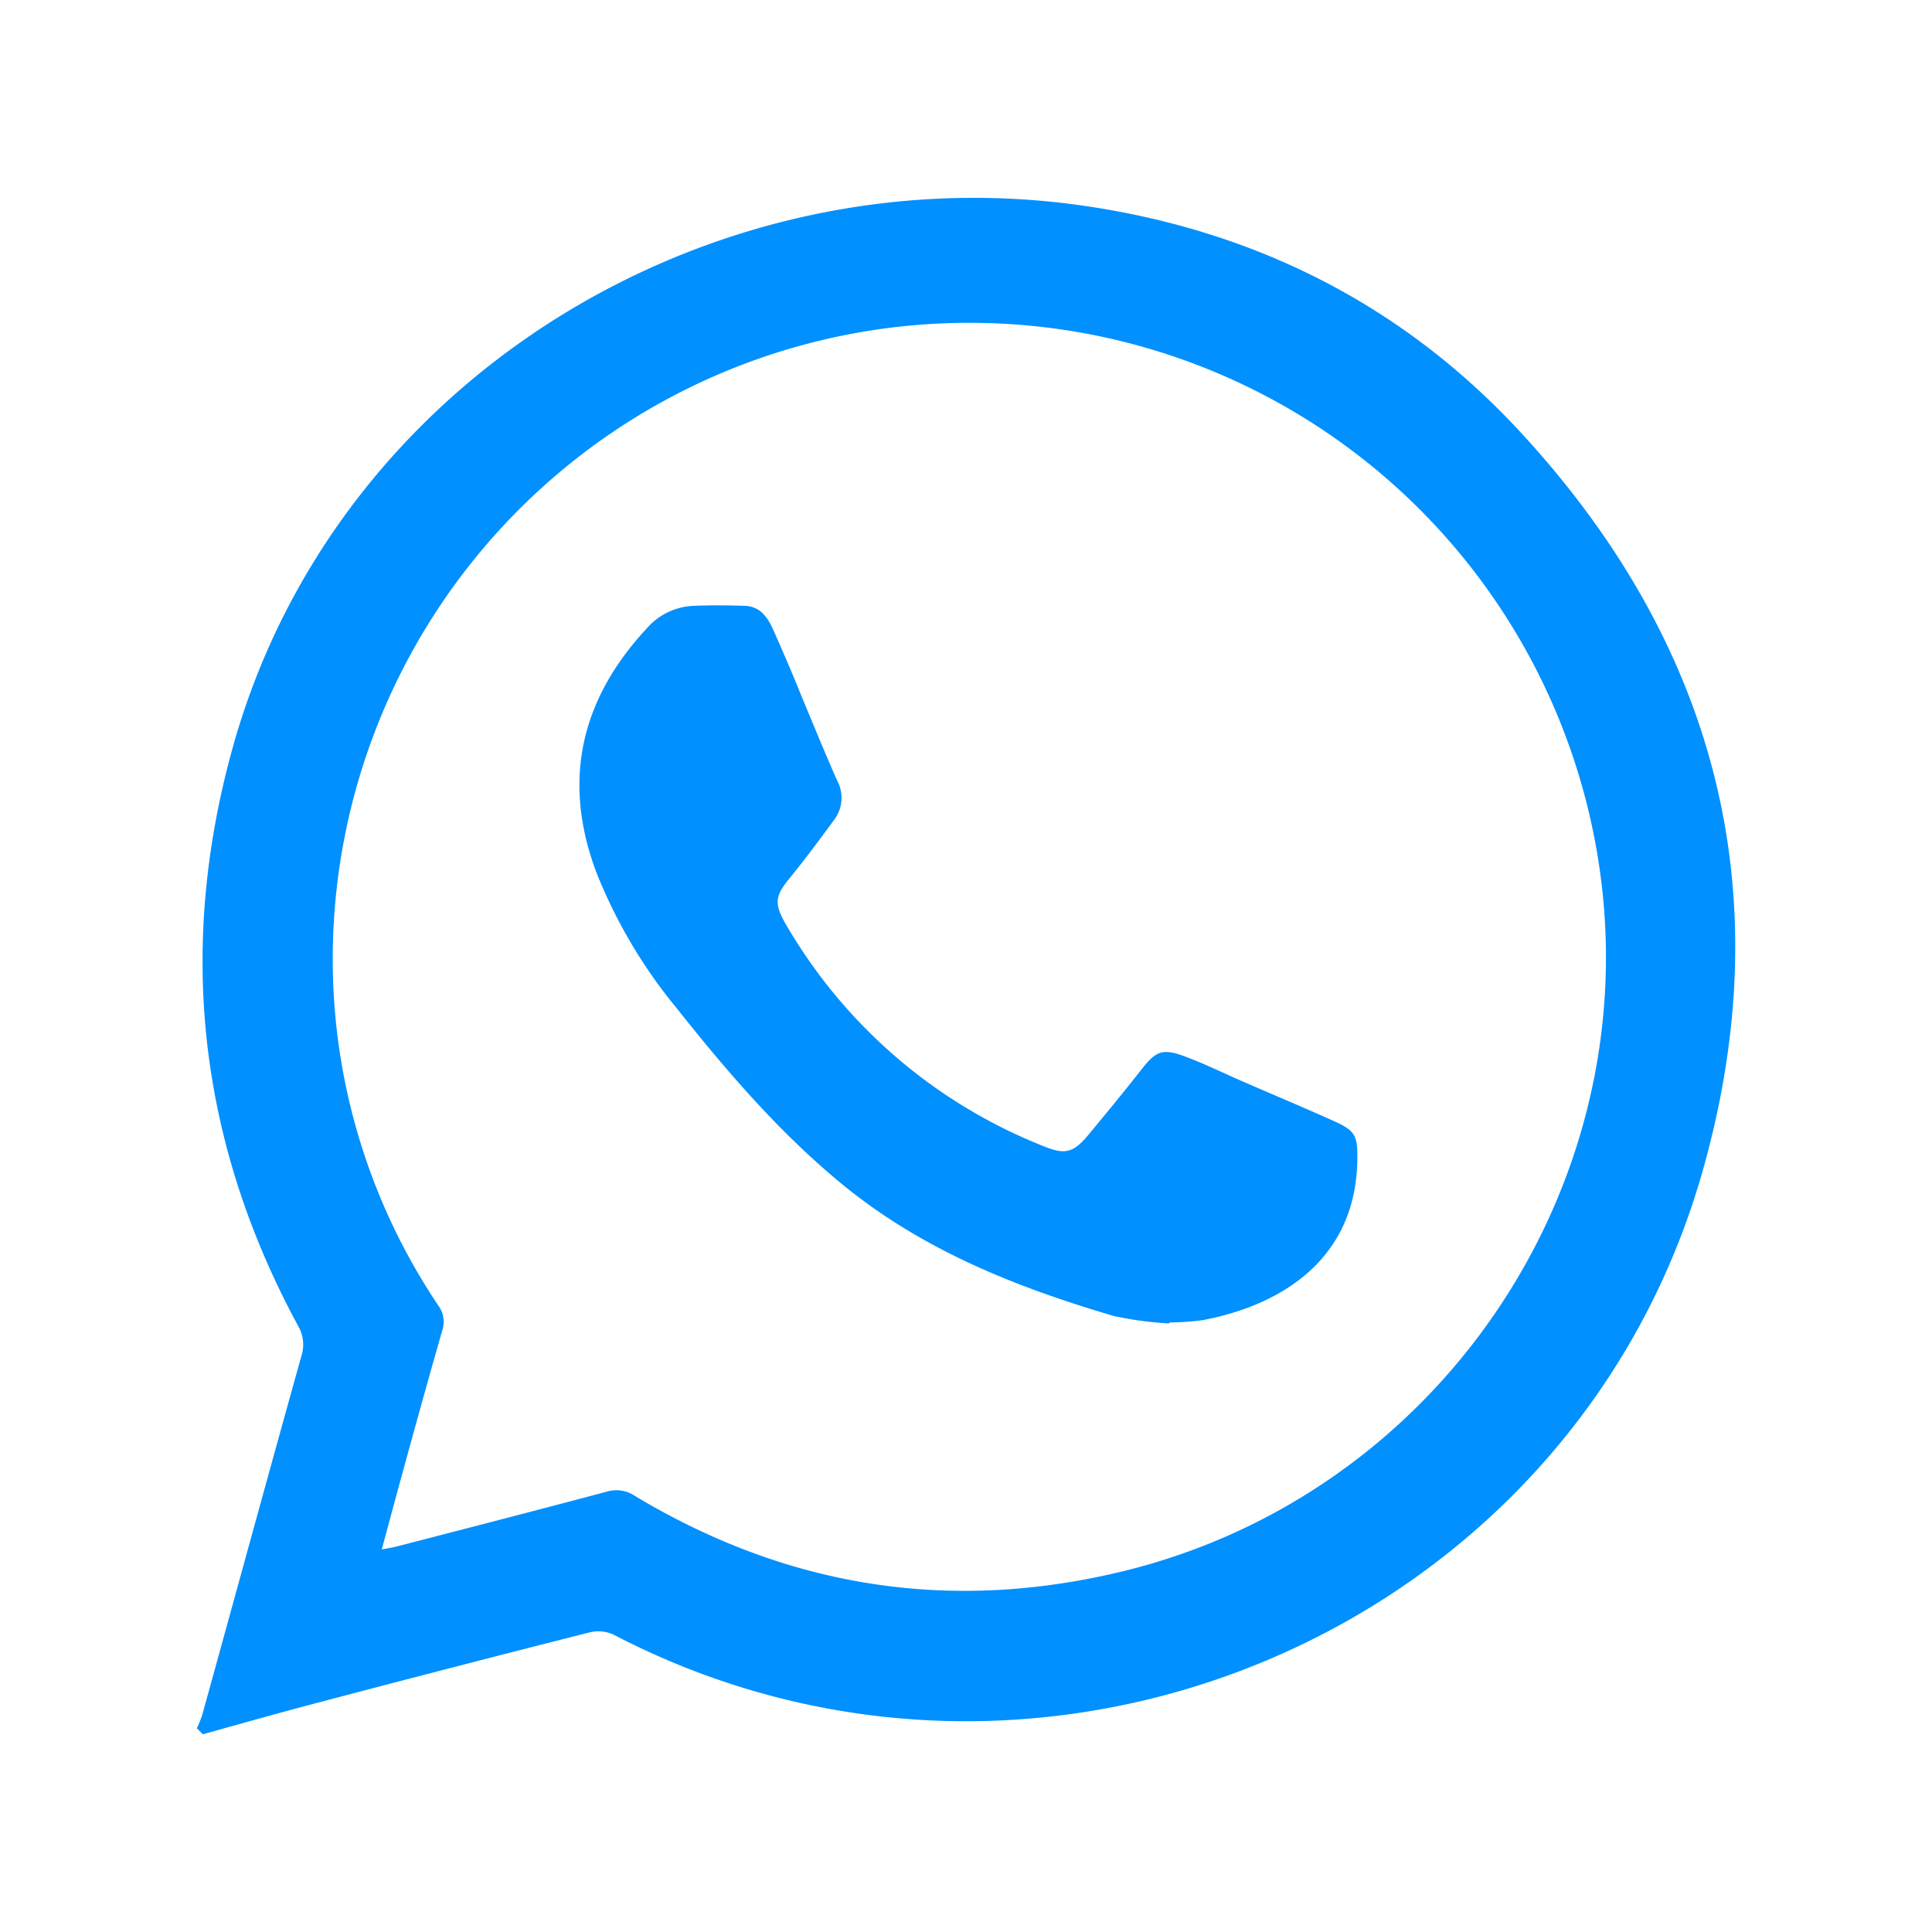 <svg id="Layer_1" data-name="Layer 1" xmlns="http://www.w3.org/2000/svg" viewBox="0 0 200 200"><defs><style>.cls-1{fill:#0090ff;}</style></defs><title>icons_landing_shopify</title><path class="cls-1" d="M21,179.53l-.62-.62a12.76,12.76,0,0,0,.56-1.4c3.43-12.4,6.82-24.82,10.28-37.21a3.82,3.82,0,0,0-.37-3.06c-10.28-19-12.54-39-6.78-59.78C34.6,39.44,73.11,16,111.48,21.2c18,2.46,33.65,10.18,46.07,23.7,20.17,21.94,26.8,47.61,18.74,76.2C162.78,169,107.75,192.22,63.58,169.25a3.77,3.77,0,0,0-2.45-.29q-14.06,3.56-28.07,7.26C29,177.28,25,178.42,21,179.53ZM39.52,160.4c.67-.13,1.12-.2,1.55-.31,7.26-1.88,14.52-3.75,21.76-5.68a3.42,3.42,0,0,1,2.88.44c15.18,9.11,31.43,12,48.78,8.21,34.71-7.46,57.33-41.6,50.56-76.32A65.91,65.91,0,0,0,34.45,98.36a64.33,64.33,0,0,0,10.91,36.77,2.84,2.84,0,0,1,.43,2.58c-1.44,5-2.82,10-4.21,15.08C40.9,155.26,40.24,157.73,39.52,160.4Z"/><path class="cls-1" d="M121,137a36.49,36.49,0,0,1-5.67-.76c-10.19-3-19.93-6.87-28.25-13.73-6.47-5.34-11.88-11.65-17.07-18.19a52.58,52.58,0,0,1-8.27-14C58.16,80.81,60.11,72.38,67,65a6.74,6.74,0,0,1,4.77-2.28c1.81-.08,3.63-.06,5.43,0,1.55.09,2.31,1.27,2.87,2.53,1,2.26,2,4.56,2.91,6.84,1.22,2.91,2.4,5.83,3.68,8.71a3.76,3.76,0,0,1-.26,4c-1.47,2-3,4.08-4.57,6s-1.79,2.66-.41,5a53.63,53.63,0,0,0,26.43,22.78c2.38,1,3.24.81,4.86-1.15,1.85-2.23,3.69-4.47,5.48-6.75,1.44-1.84,2.14-2.18,4.38-1.35,2.07.76,4.07,1.75,6.11,2.64,3.14,1.36,6.3,2.69,9.42,4.09,2.24,1,2.45,1.56,2.41,4-.15,10.41-8,15.08-16,16.6a27.48,27.48,0,0,1-3.4.24Z"/></svg>